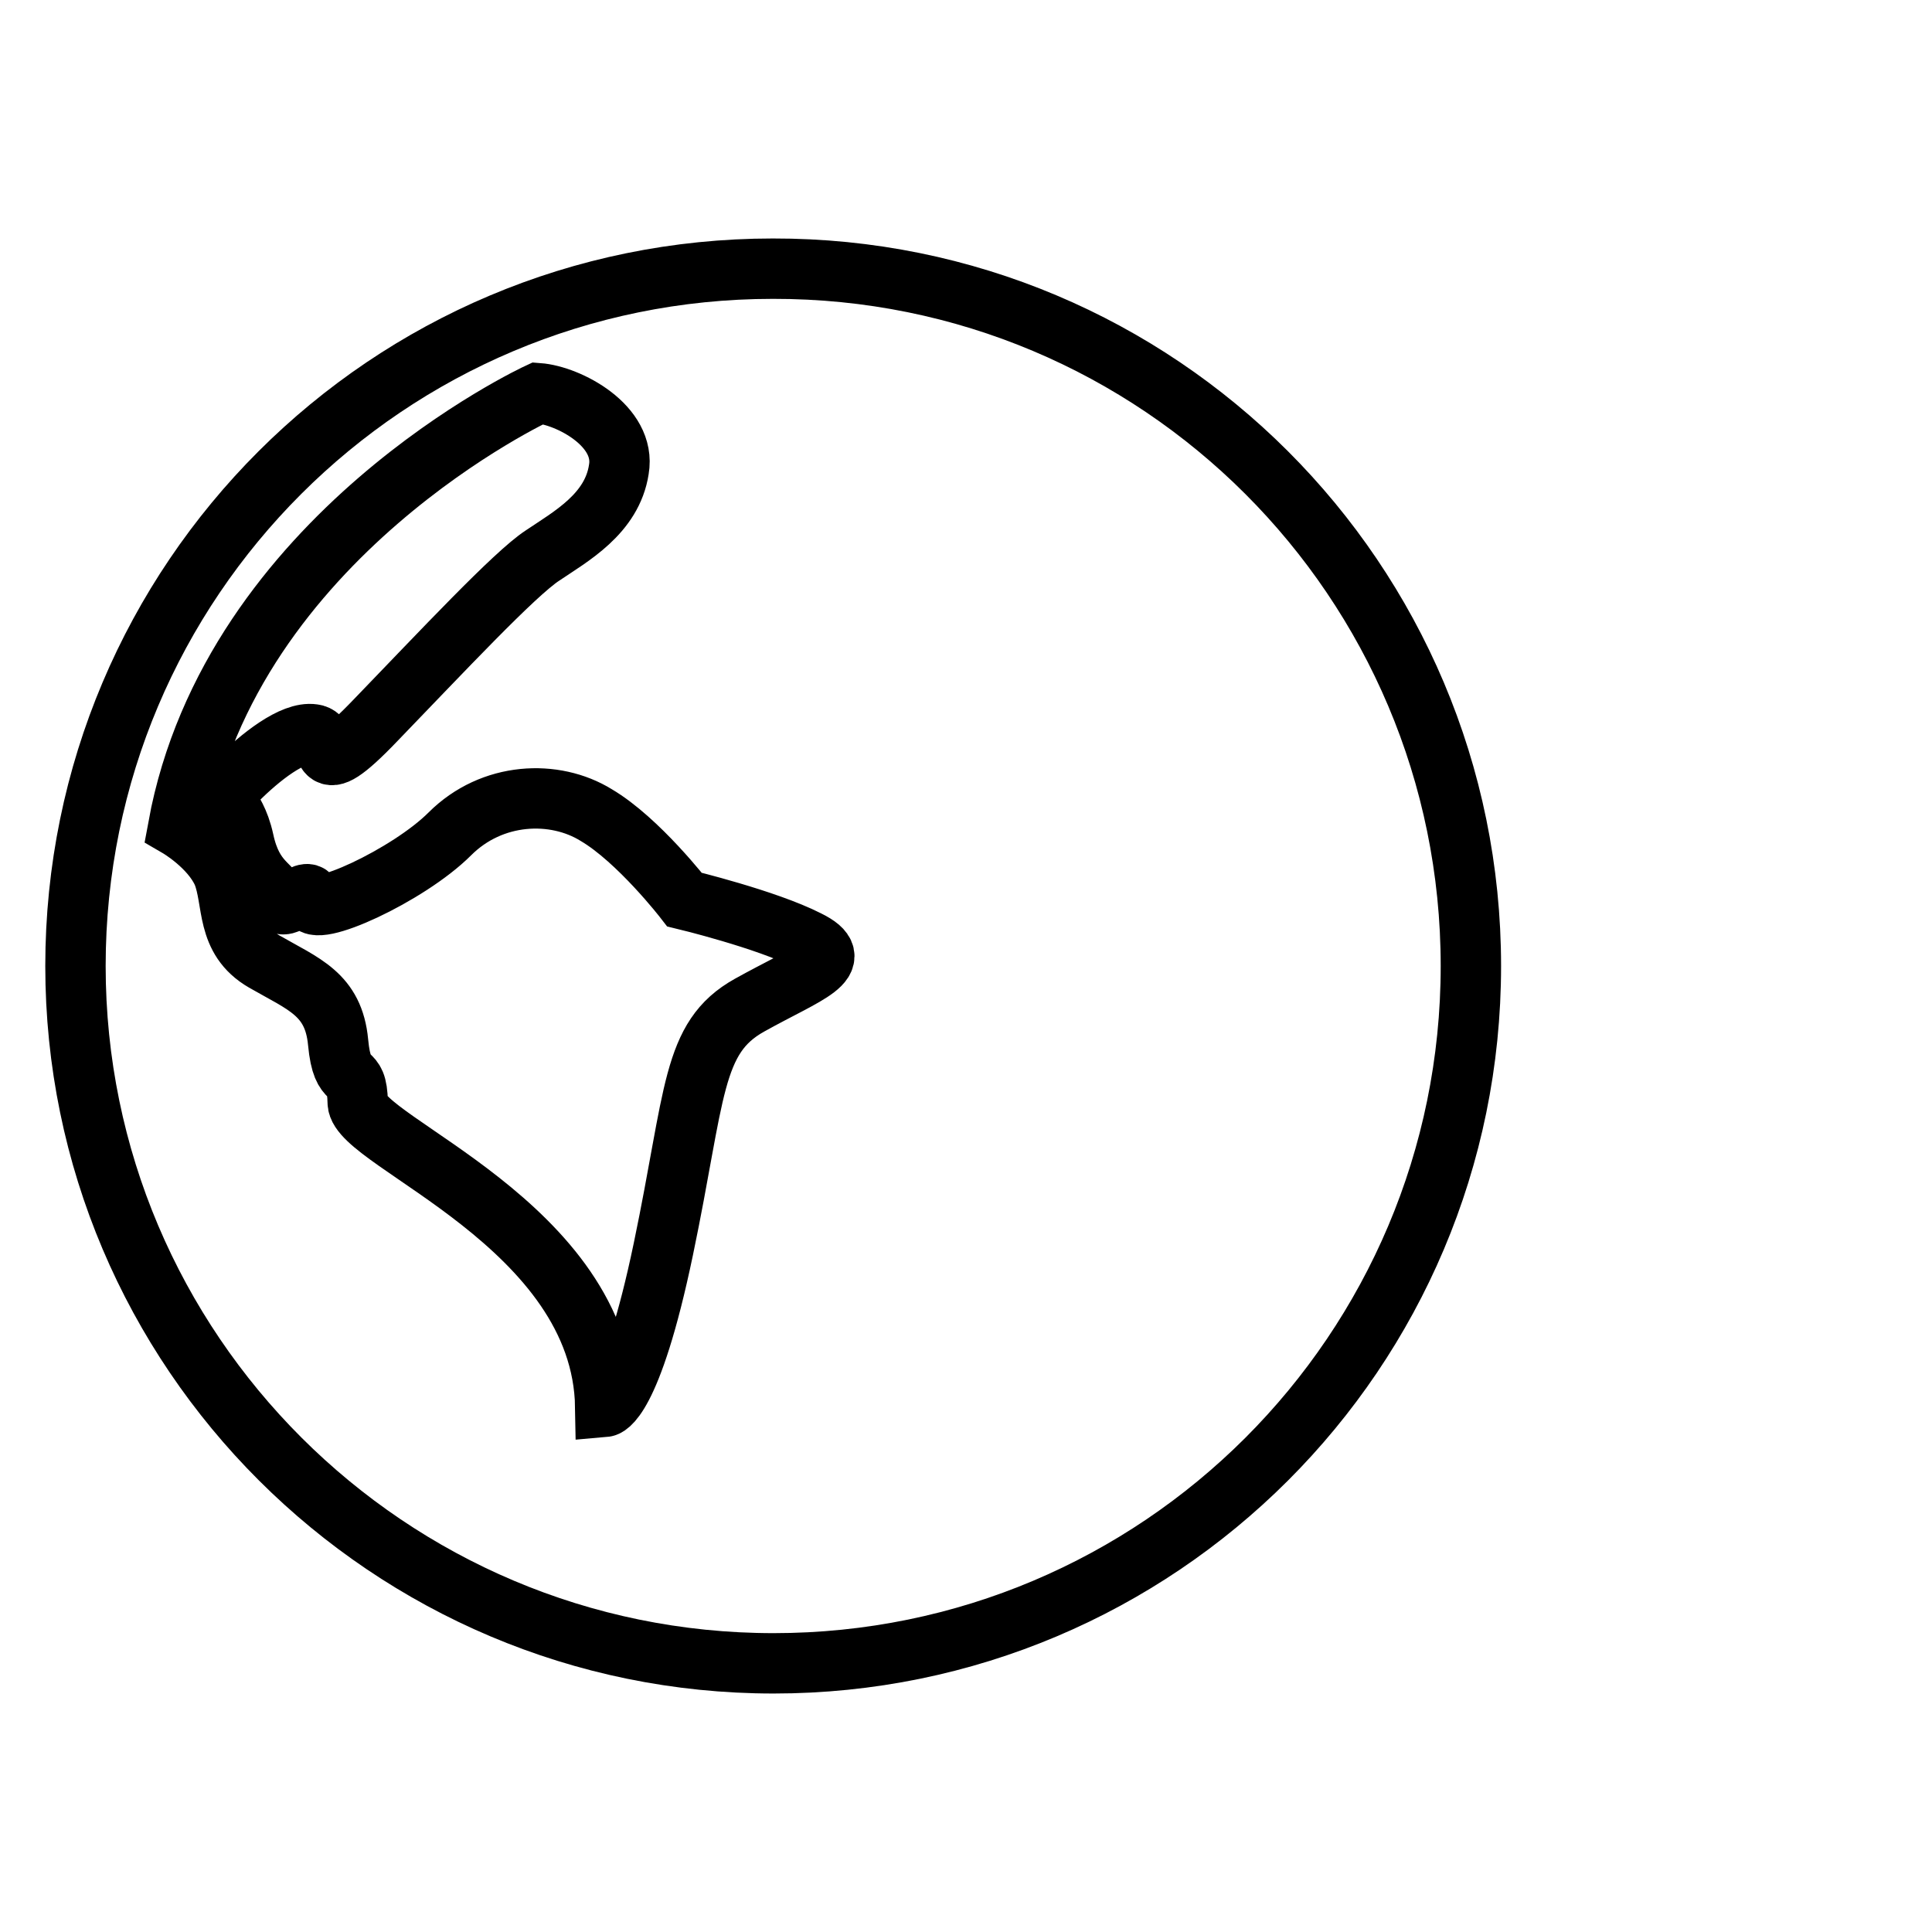 <?xml version="1.0" encoding="utf-8"?>
<!-- Svg Vector Icons : http://www.onlinewebfonts.com/icon -->
<!DOCTYPE svg PUBLIC "-//W3C//DTD SVG 1.1//EN" "http://www.w3.org/Graphics/SVG/1.1/DTD/svg11.dtd">
<svg version="1.1" xmlns="http://www.w3.org/2000/svg" xmlns:xlink="http://www.w3.org/1999/xlink" x="0px" y="0px" viewBox="0 0 256 256" enable-background="new 0 0 256 256" xml:space="preserve">
<g><g><path stroke-width="8" fill-opacity="0" stroke="#000000"  d="M194.9,128c0,51.1-41.4,92.4-92.4,92.4S10,179,10,128c0-51.1,41.4-92.4,92.4-92.4C153.5,35.5,194.9,76.9,194.9,128z"/><path stroke-width="8" fill-opacity="0" stroke="#000000"  d="M71.3,52.1c0,0-40.6,18.8-47.7,57.5c0,0,4.3,2.5,5.9,6.1c1.5,3.7,0.3,8.7,5.5,11.7c5.2,3,9.2,4.3,9.8,10.7s2.5,2.8,2.6,8c0.1,5.2,32.4,16.3,32.8,40.3c0,0,3.4-0.3,7.7-20.9c4.3-20.6,3.7-28,11.4-32.3c7.7-4.3,13.2-5.9,7.7-8.6c-5.5-2.8-16.3-5.4-16.3-5.4s-6.1-7.9-11.7-11.2c-5.5-3.4-13.8-3.1-19.4,2.5c-5.5,5.5-18.4,11.4-18.4,8.8c0-2.6-3.7,2-4.3,0c-0.6-2-3.4-2.3-4.6-7.9c-1.2-5.5-4-4.9-0.9-8s7.4-6.5,10.1-6.1c2.8,0.3-0.3,7.1,8.3-1.9c8.6-8.9,18.4-19.4,22.1-21.8c3.7-2.5,9.2-5.5,10.1-11.4C83,56.4,75.3,52.4,71.3,52.1z"/><path stroke-width="8" fill-opacity="0" stroke="#000000"  d="M246,89.6"/></g></g>
</svg>